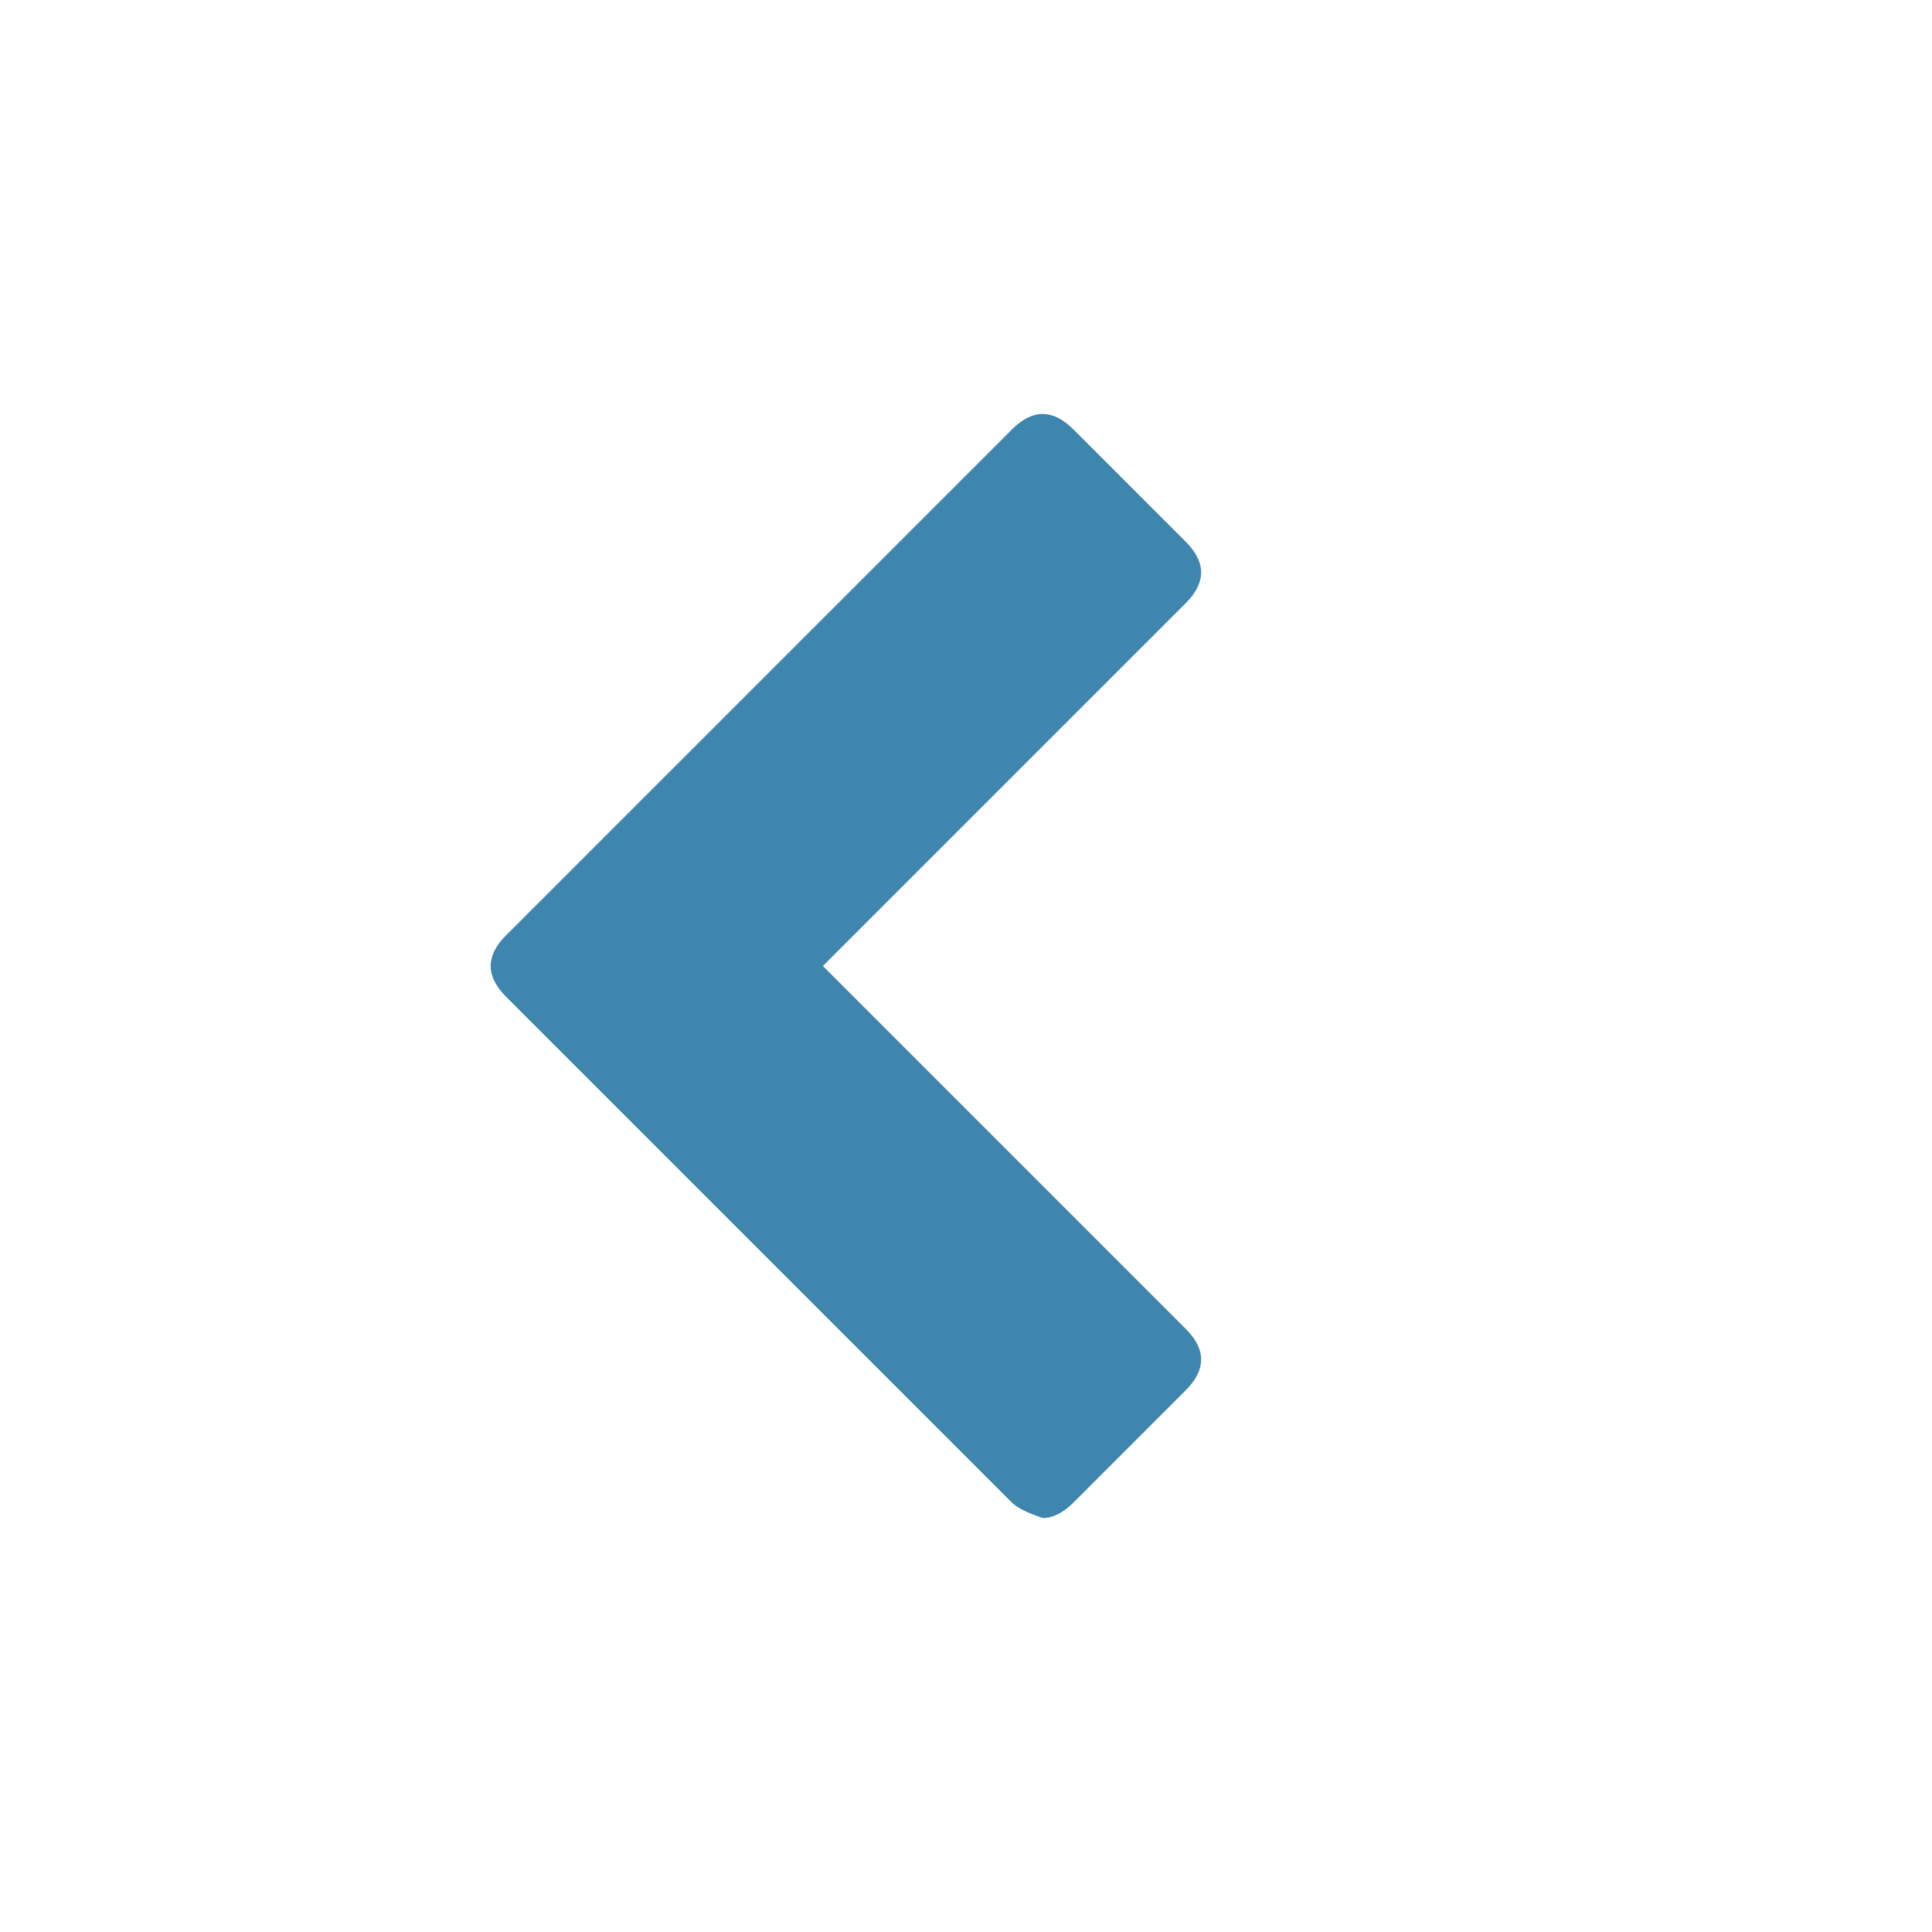 <?xml version="1.0" encoding="utf-8"?>
<!-- Generator: Adobe Illustrator 21.1.0, SVG Export Plug-In . SVG Version: 6.00 Build 0)  -->
<svg version="1.1" id="Layer_1" xmlns="http://www.w3.org/2000/svg" xmlns:xlink="http://www.w3.org/1999/xlink" x="0px" y="0px"
	 viewBox="0 0 37.8 37.8" style="enable-background:new 0 0 37.8 37.8;" xml:space="preserve">
<style type="text/css">
	.st0{fill:#FFFFFF;}
	.st1{fill:#3E86AD;}
</style>
<g>
	<g>
		<g>
			<rect class="st0" width="37.8" height="37.8"/>
		</g>
	</g>
	<path class="st1" d="M19.8,29.4l-9.9-9.9c-0.2-0.2-0.3-0.4-0.3-0.6c0-0.2,0.1-0.4,0.3-0.6l9.9-9.9c0.2-0.2,0.4-0.3,0.6-0.3
		c0.2,0,0.4,0.1,0.6,0.3l2.2,2.2c0.2,0.2,0.3,0.4,0.3,0.6c0,0.2-0.1,0.4-0.3,0.6l-7.1,7.1l7.1,7.1c0.2,0.2,0.3,0.4,0.3,0.6
		c0,0.2-0.1,0.4-0.3,0.6L21,29.4c-0.2,0.2-0.4,0.3-0.6,0.3C20.1,29.6,19.9,29.5,19.8,29.4z"/>
</g>
</svg>
